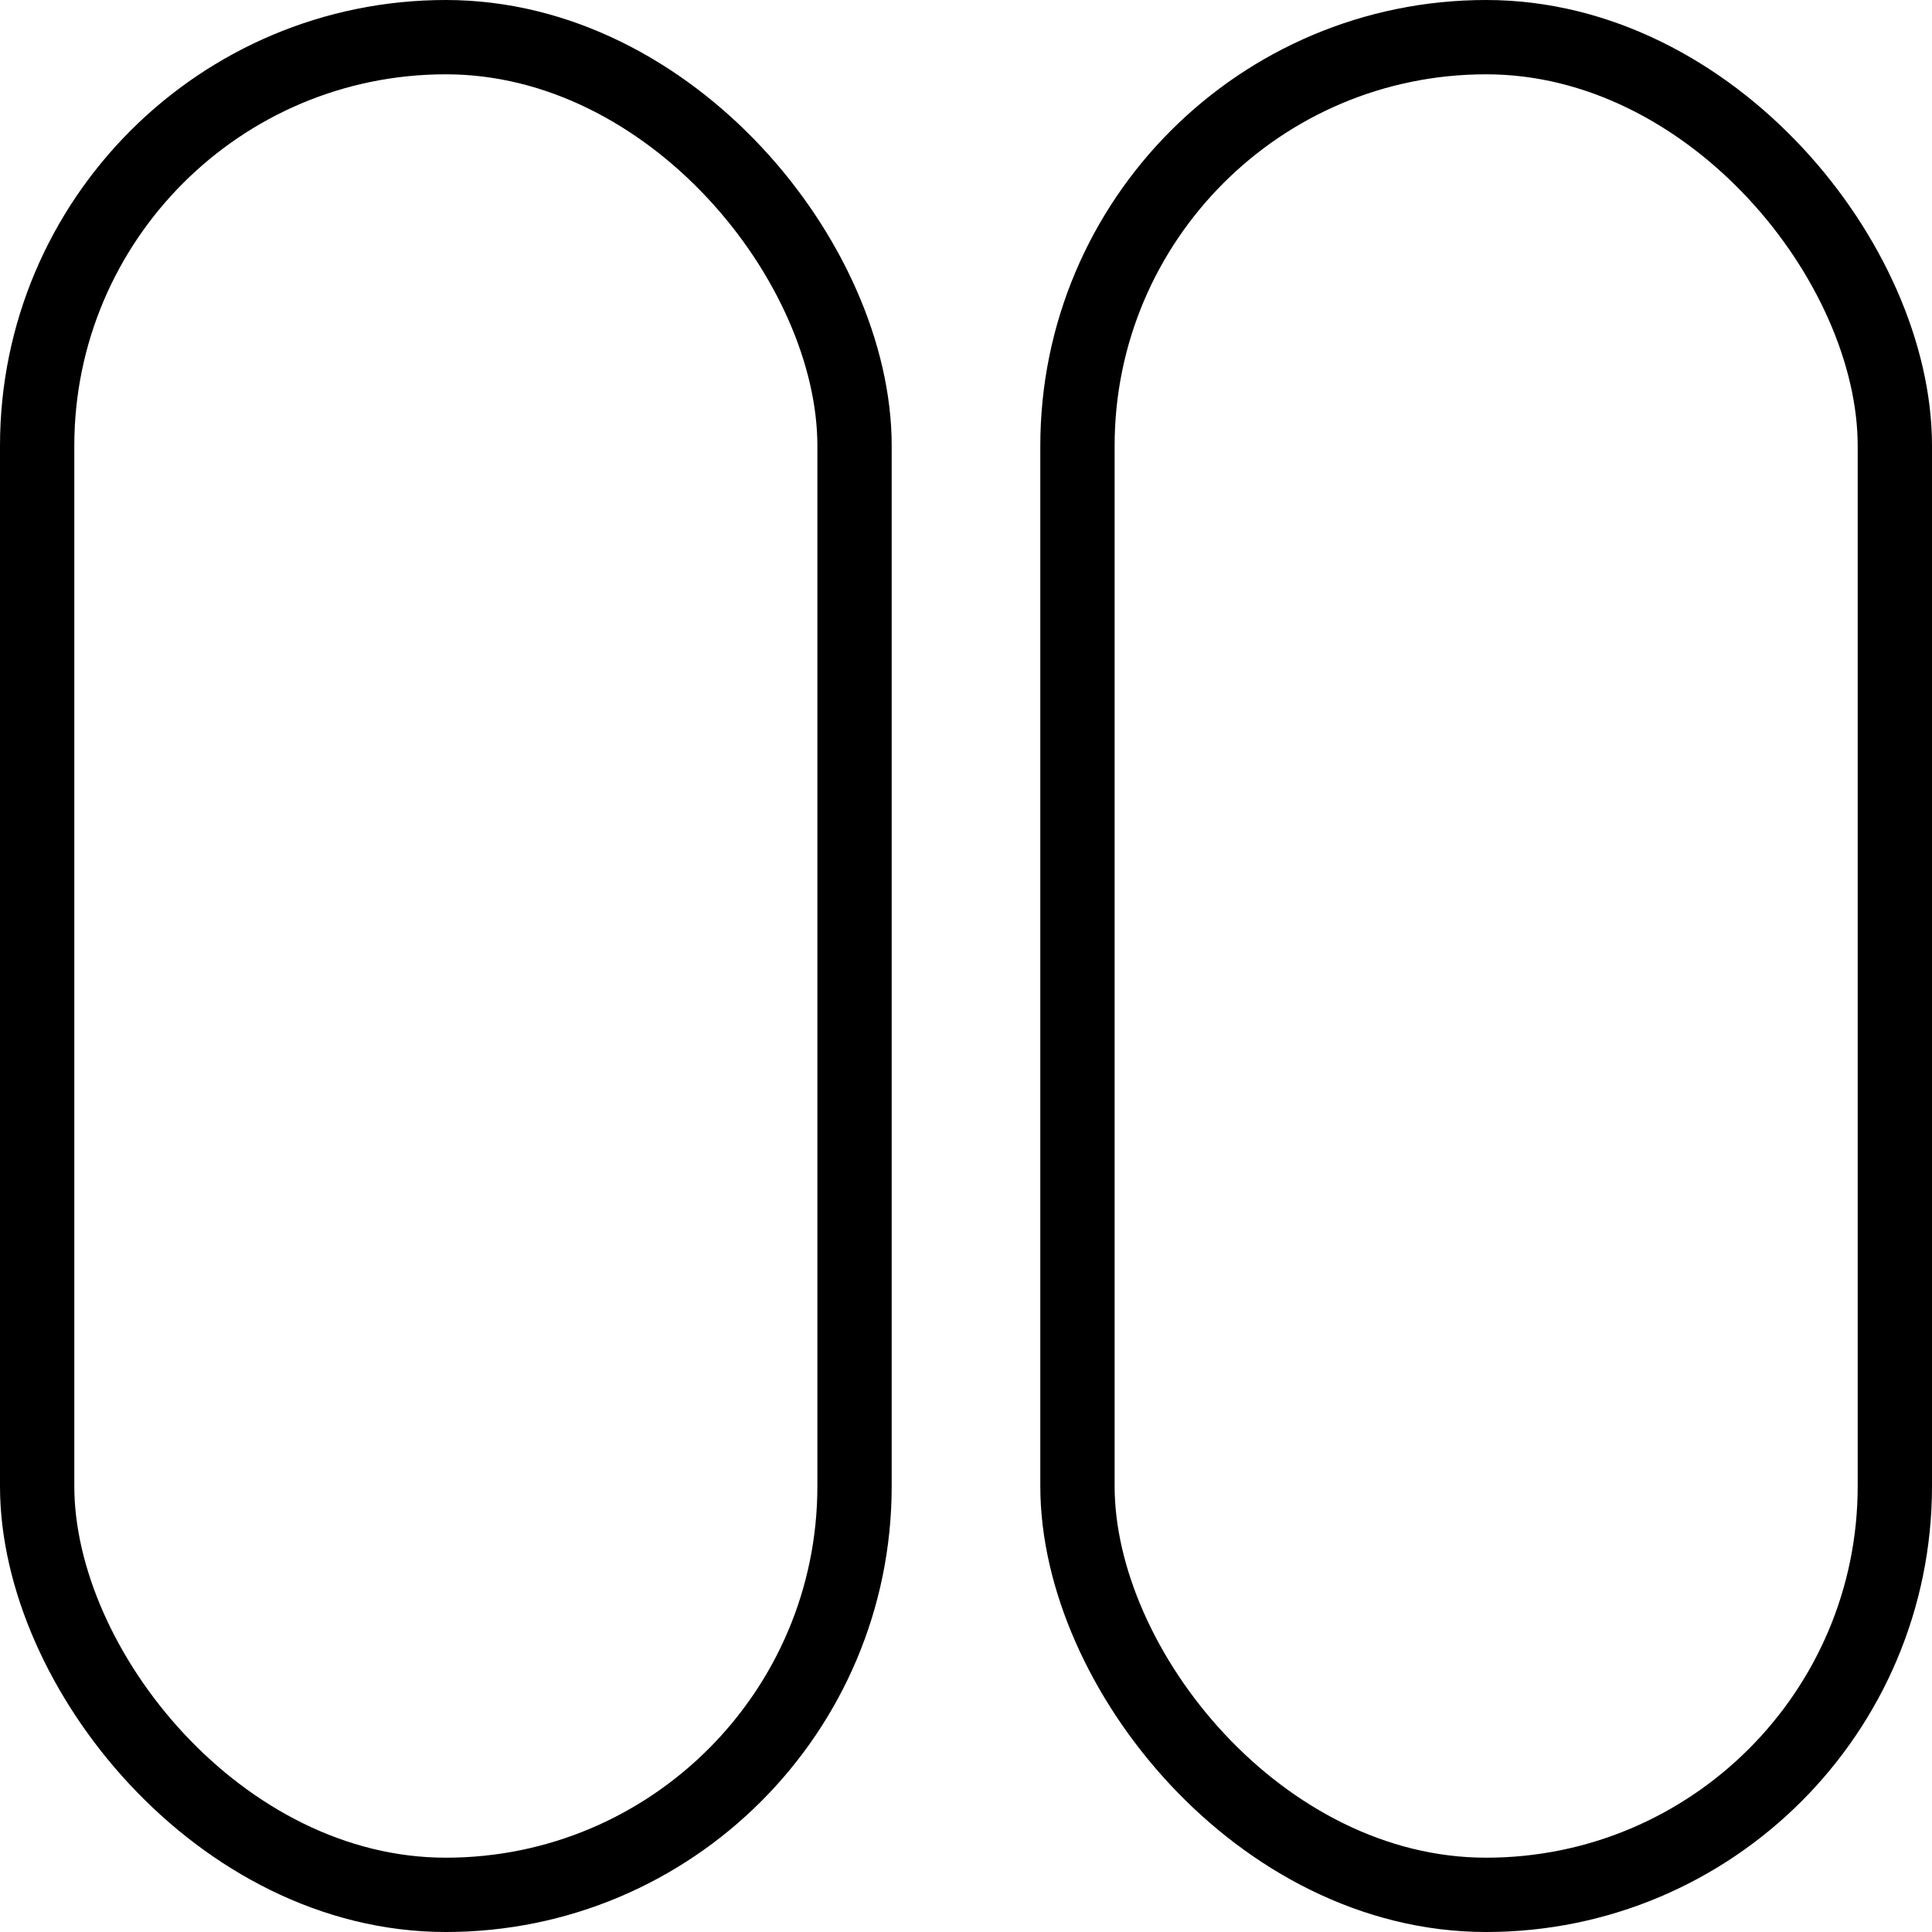 <svg width="26" height="26" viewBox="0 0 26 26" fill="none" xmlns="http://www.w3.org/2000/svg">
<rect x="0.5" y="0.5" width="11" height="25" rx="5.5" stroke="black"/>
<rect x="14.5" y="0.5" width="11" height="25" rx="5.5" stroke="black"/>
</svg>
